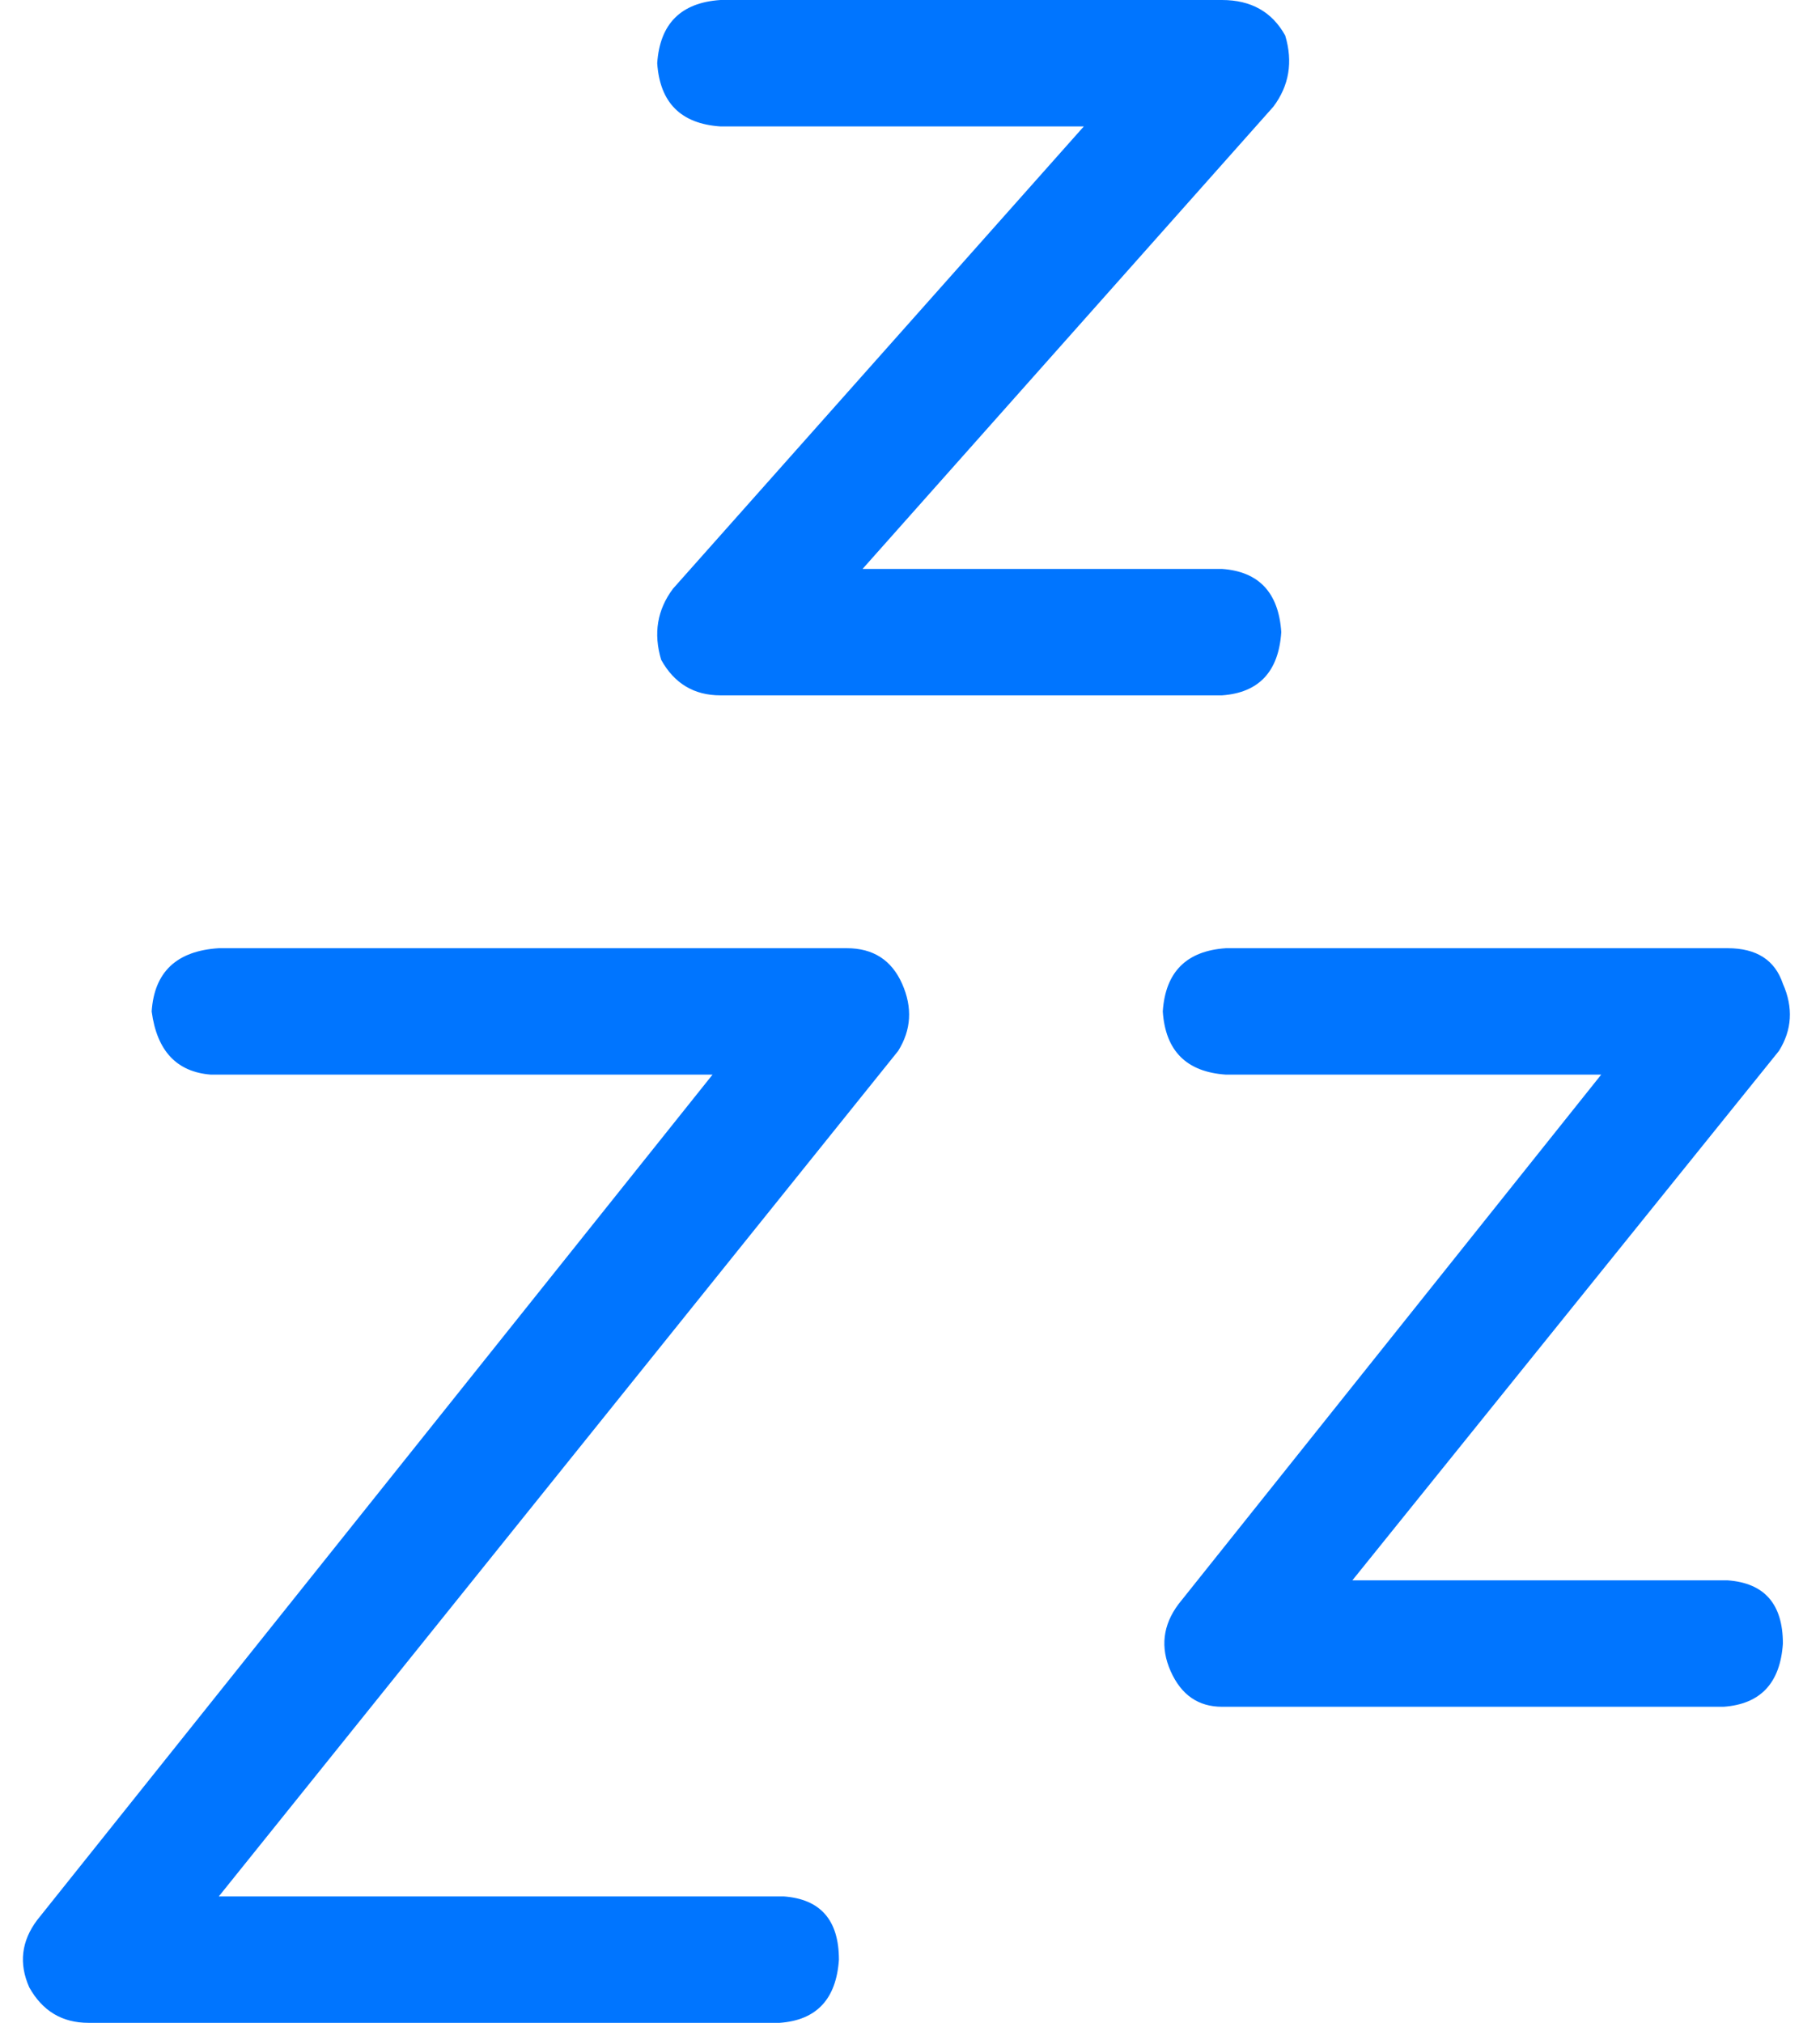 <svg width="36" height="40" viewBox="0 0 36 40" fill="none" xmlns="http://www.w3.org/2000/svg">
<path d="M14.25 2.5H21.438L13.312 11.641C13 12.057 12.922 12.526 13.078 13.047C13.338 13.516 13.729 13.75 14.25 13.75H24.172C24.901 13.698 25.292 13.281 25.344 12.5C25.292 11.719 24.901 11.302 24.172 11.25H17.062L25.188 2.109C25.5 1.693 25.578 1.224 25.422 0.703C25.162 0.234 24.745 0 24.172 0H14.25C13.469 0.052 13.052 0.469 13 1.25C13.052 2.031 13.469 2.448 14.25 2.5ZM34.172 31.25H26.75L35.188 20.781C35.448 20.365 35.474 19.922 35.266 19.453C35.109 18.984 34.745 18.75 34.172 18.75H24.25C23.469 18.802 23.052 19.219 23 20C23.052 20.781 23.469 21.198 24.25 21.25H31.672L23.312 31.719C23 32.135 22.948 32.578 23.156 33.047C23.365 33.516 23.703 33.75 24.172 33.75H34.094C34.823 33.698 35.214 33.281 35.266 32.5C35.266 31.719 34.901 31.302 34.172 31.25ZM16.75 18.75H4.328C3.495 18.802 3.052 19.219 3 20C3.104 20.781 3.495 21.198 4.172 21.25H14.094L0.734 37.969C0.422 38.385 0.37 38.828 0.578 39.297C0.839 39.766 1.229 40 1.75 40H15.422C16.151 39.948 16.542 39.531 16.594 38.75C16.594 37.969 16.229 37.552 15.5 37.5H4.328L17.766 20.781C18.026 20.365 18.052 19.922 17.844 19.453C17.635 18.984 17.271 18.75 16.75 18.75Z" fill="#0075FF"/>
</svg>
